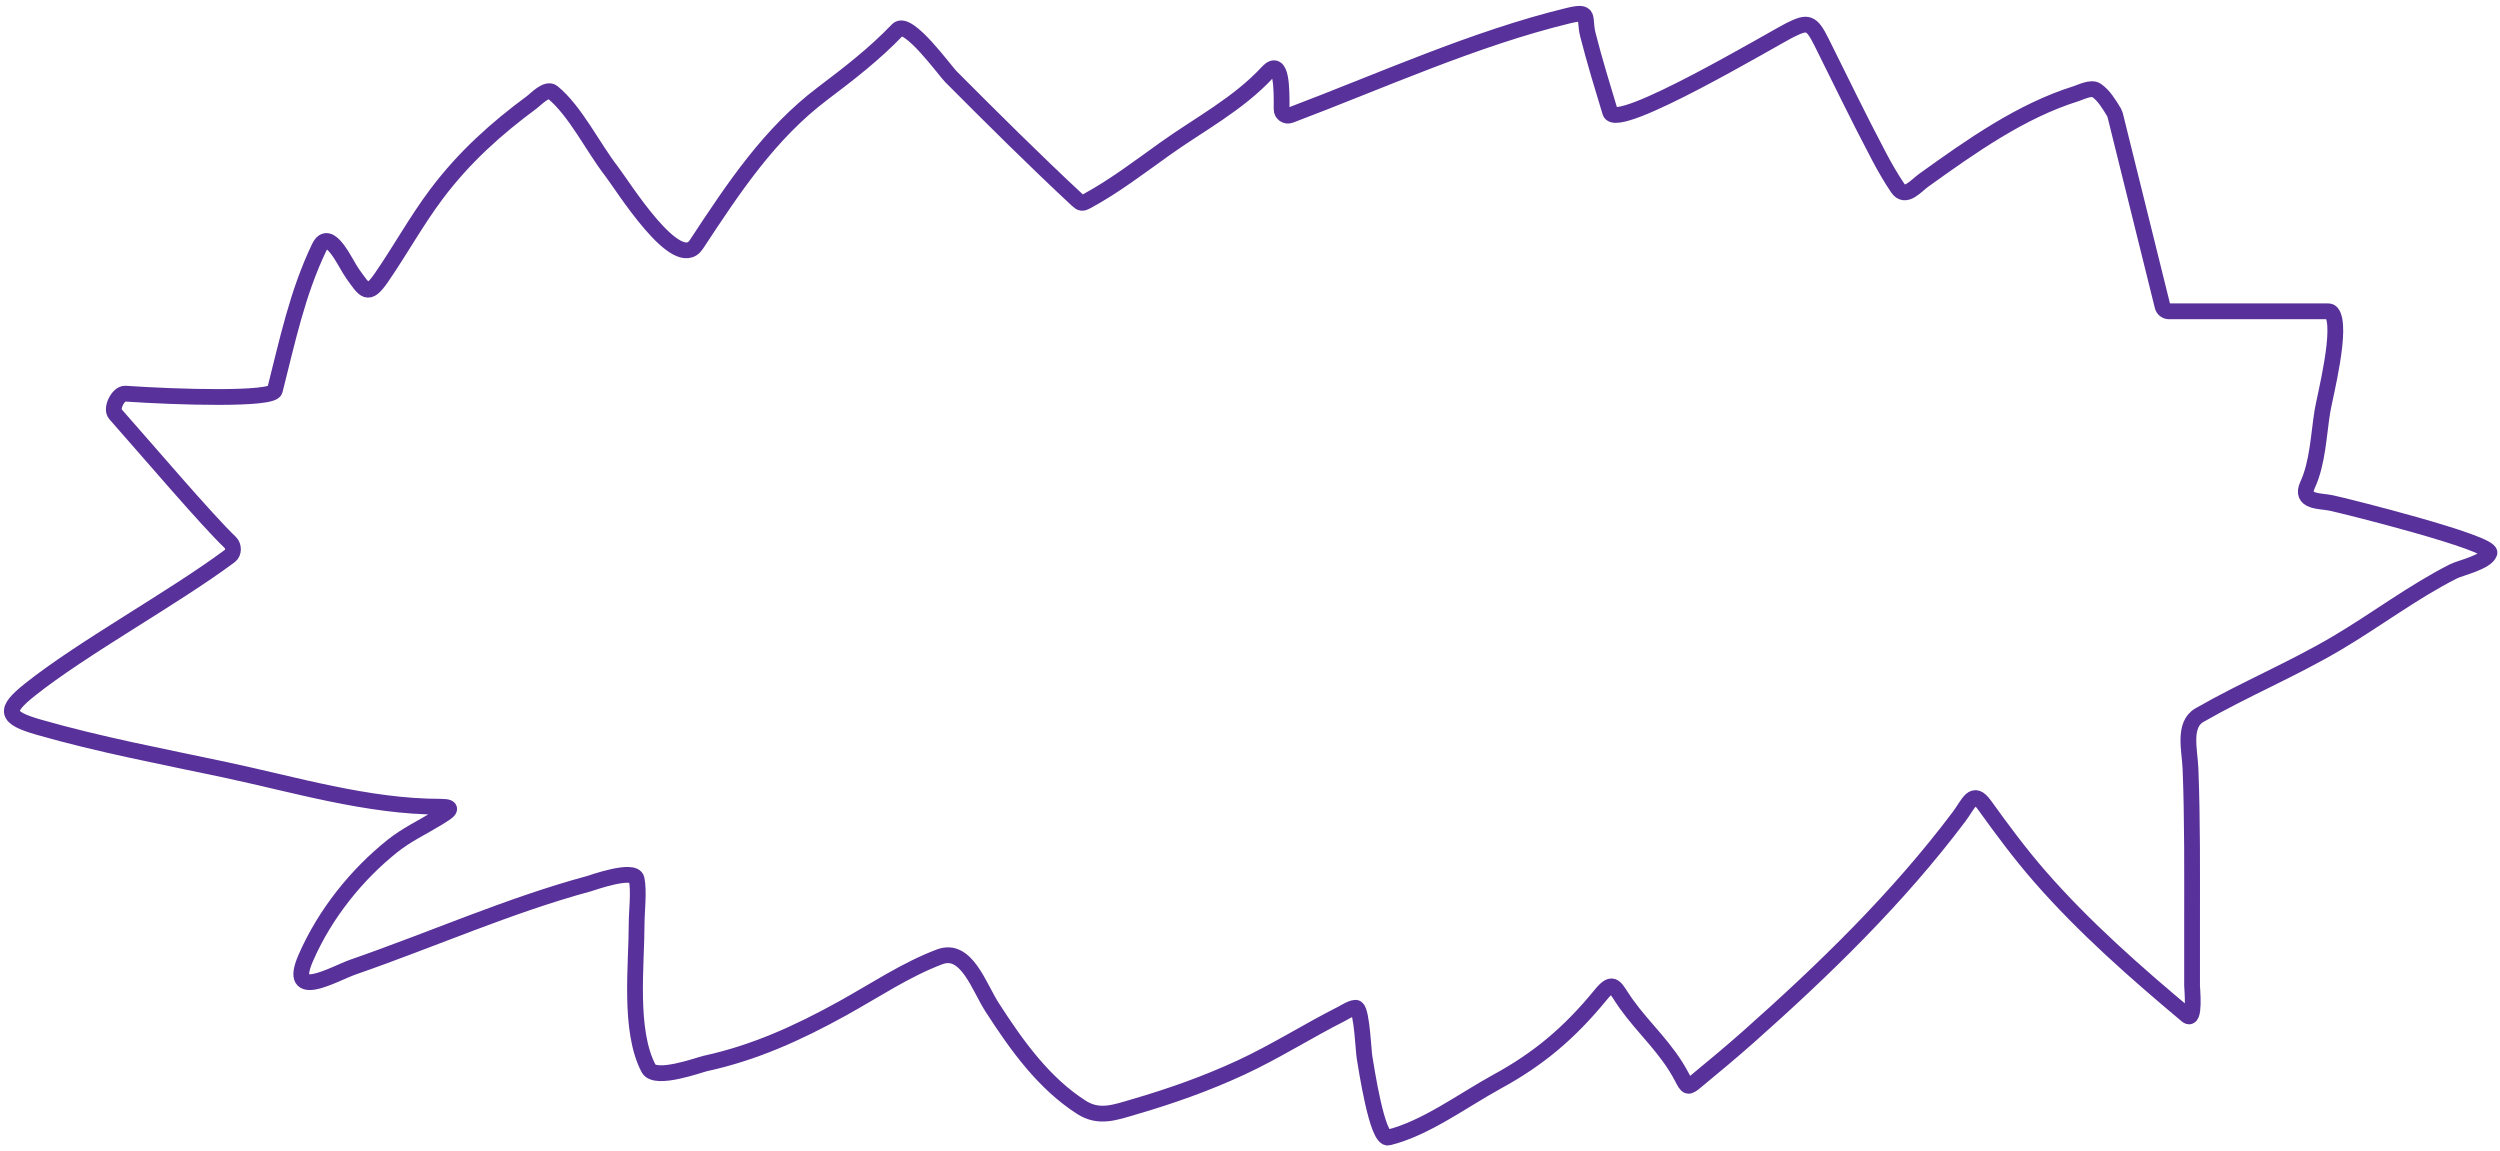 <?xml version="1.0" encoding="UTF-8"?> <svg xmlns="http://www.w3.org/2000/svg" width="317" height="146" viewBox="0 0 317 146" fill="none"><path d="M198.849 1.987C186.971 4.868 175.123 10.258 163.604 14.614C163.067 14.817 162.501 14.427 162.506 13.852C162.529 11.311 162.542 7.198 160.721 9.168C156.998 13.198 152.061 15.768 147.76 18.839C144.519 21.152 141.282 23.631 137.827 25.502C137.227 25.826 137.081 25.813 136.58 25.346C131.165 20.304 125.82 14.986 120.567 9.713C119.794 8.937 115.118 2.423 113.819 3.776C110.84 6.879 107.708 9.288 104.332 11.839C97.591 16.932 93.112 23.678 88.297 30.998C85.854 34.711 78.931 23.508 77.54 21.716C75.196 18.697 72.966 14.081 70.079 11.709C69.326 11.09 67.951 12.585 67.451 12.954C62.943 16.282 58.872 19.912 55.336 24.62C52.815 27.976 50.757 31.729 48.365 35.198C46.619 37.73 46.259 36.857 44.69 34.679C43.793 33.433 41.767 28.686 40.481 31.361C37.707 37.128 36.436 43.259 34.847 49.508C34.537 50.727 22.5 50.37 15.892 49.915C14.986 49.853 14.014 51.814 14.616 52.494C18.769 57.189 26.244 65.973 29.2 68.786C29.654 69.219 29.668 70.109 29.164 70.484C21.981 75.829 10.428 82.159 3.779 87.463C0.523 90.061 0.63 90.979 4.915 92.208C12.639 94.423 20.567 95.914 28.388 97.574C37.37 99.482 46.635 102.293 55.826 102.293C57.854 102.293 56.803 102.933 55.477 103.74L55.469 103.745C53.552 104.912 51.565 105.836 49.768 107.271C45.283 110.85 41.242 115.796 38.766 121.478C36.325 127.081 42.422 123.435 44.779 122.618C54.753 119.163 64.568 114.784 74.711 112.041C74.964 111.973 80.422 110.009 80.725 111.47C81.046 113.023 80.725 115.596 80.725 117.096C80.725 122.414 79.7 130.662 82.239 135.477C83.086 137.084 88.718 135.006 89.41 134.855C95.617 133.507 101.104 131.03 106.804 127.881C110.843 125.65 114.883 122.924 119.164 121.322C122.547 120.056 124.118 125.113 125.801 127.726C129 132.691 132.383 137.364 137.114 140.403C139.359 141.845 141.4 141.049 143.796 140.351C148.395 139.013 152.927 137.415 157.336 135.374C161.718 133.345 165.845 130.708 170.164 128.529C170.337 128.442 171.696 127.582 172.035 127.829C172.691 128.306 172.891 133.304 173.015 134.026C173.247 135.373 174.616 144.59 176.044 144.24C180.767 143.083 185.528 139.499 189.852 137.137C195.069 134.286 198.995 131.008 202.969 126.144C204.651 124.086 204.756 125.27 206.199 127.285C208.513 130.518 211.341 132.899 213.258 136.566L213.277 136.602C213.971 137.93 213.996 137.978 215.107 137.059C217.337 135.213 219.567 133.365 221.744 131.433C231.175 123.061 240.571 113.981 248.402 103.563C249.686 101.855 250.17 100.046 251.653 102.111C253.882 105.215 256.146 108.263 258.624 111.107C264.25 117.565 270.894 123.395 277.309 128.763C278.387 129.665 277.955 125.329 277.955 124.978V117.122C277.955 110.57 278.01 104.018 277.755 97.471C277.664 95.152 276.763 91.902 278.891 90.678C284.604 87.393 290.615 84.913 296.306 81.552C301.274 78.619 306.023 75.005 311.139 72.427C311.924 72.031 315.288 71.272 315.66 70.119C316.077 68.826 297.339 64.141 295.549 63.767C294.197 63.485 291.572 63.703 292.609 61.46C293.882 58.709 293.996 55.173 294.48 52.153C294.762 50.395 297.13 41.327 295.62 39.631C295.515 39.514 295.354 39.475 295.197 39.475H275.02C274.637 39.475 274.303 39.214 274.211 38.842L268.186 14.527C268.166 14.447 268.134 14.369 268.091 14.298L268.074 14.27C267.467 13.259 266.755 12.073 265.818 11.45C265.157 11.011 263.848 11.691 263.212 11.891C256.268 14.067 249.989 18.505 243.925 22.857C242.93 23.572 241.596 25.272 240.629 23.842C239.776 22.58 238.991 21.216 238.269 19.85C235.745 15.076 233.378 10.18 230.964 5.331C229.691 2.775 229.221 2.707 227.044 3.776C225.013 4.773 204.946 16.777 204.172 14.224C203.193 10.994 202.176 7.676 201.343 4.398C200.785 2.197 201.791 1.274 198.849 1.987Z" stroke="#59319A" stroke-width="2" stroke-linecap="round" stroke-linejoin="round"></path></svg> 
